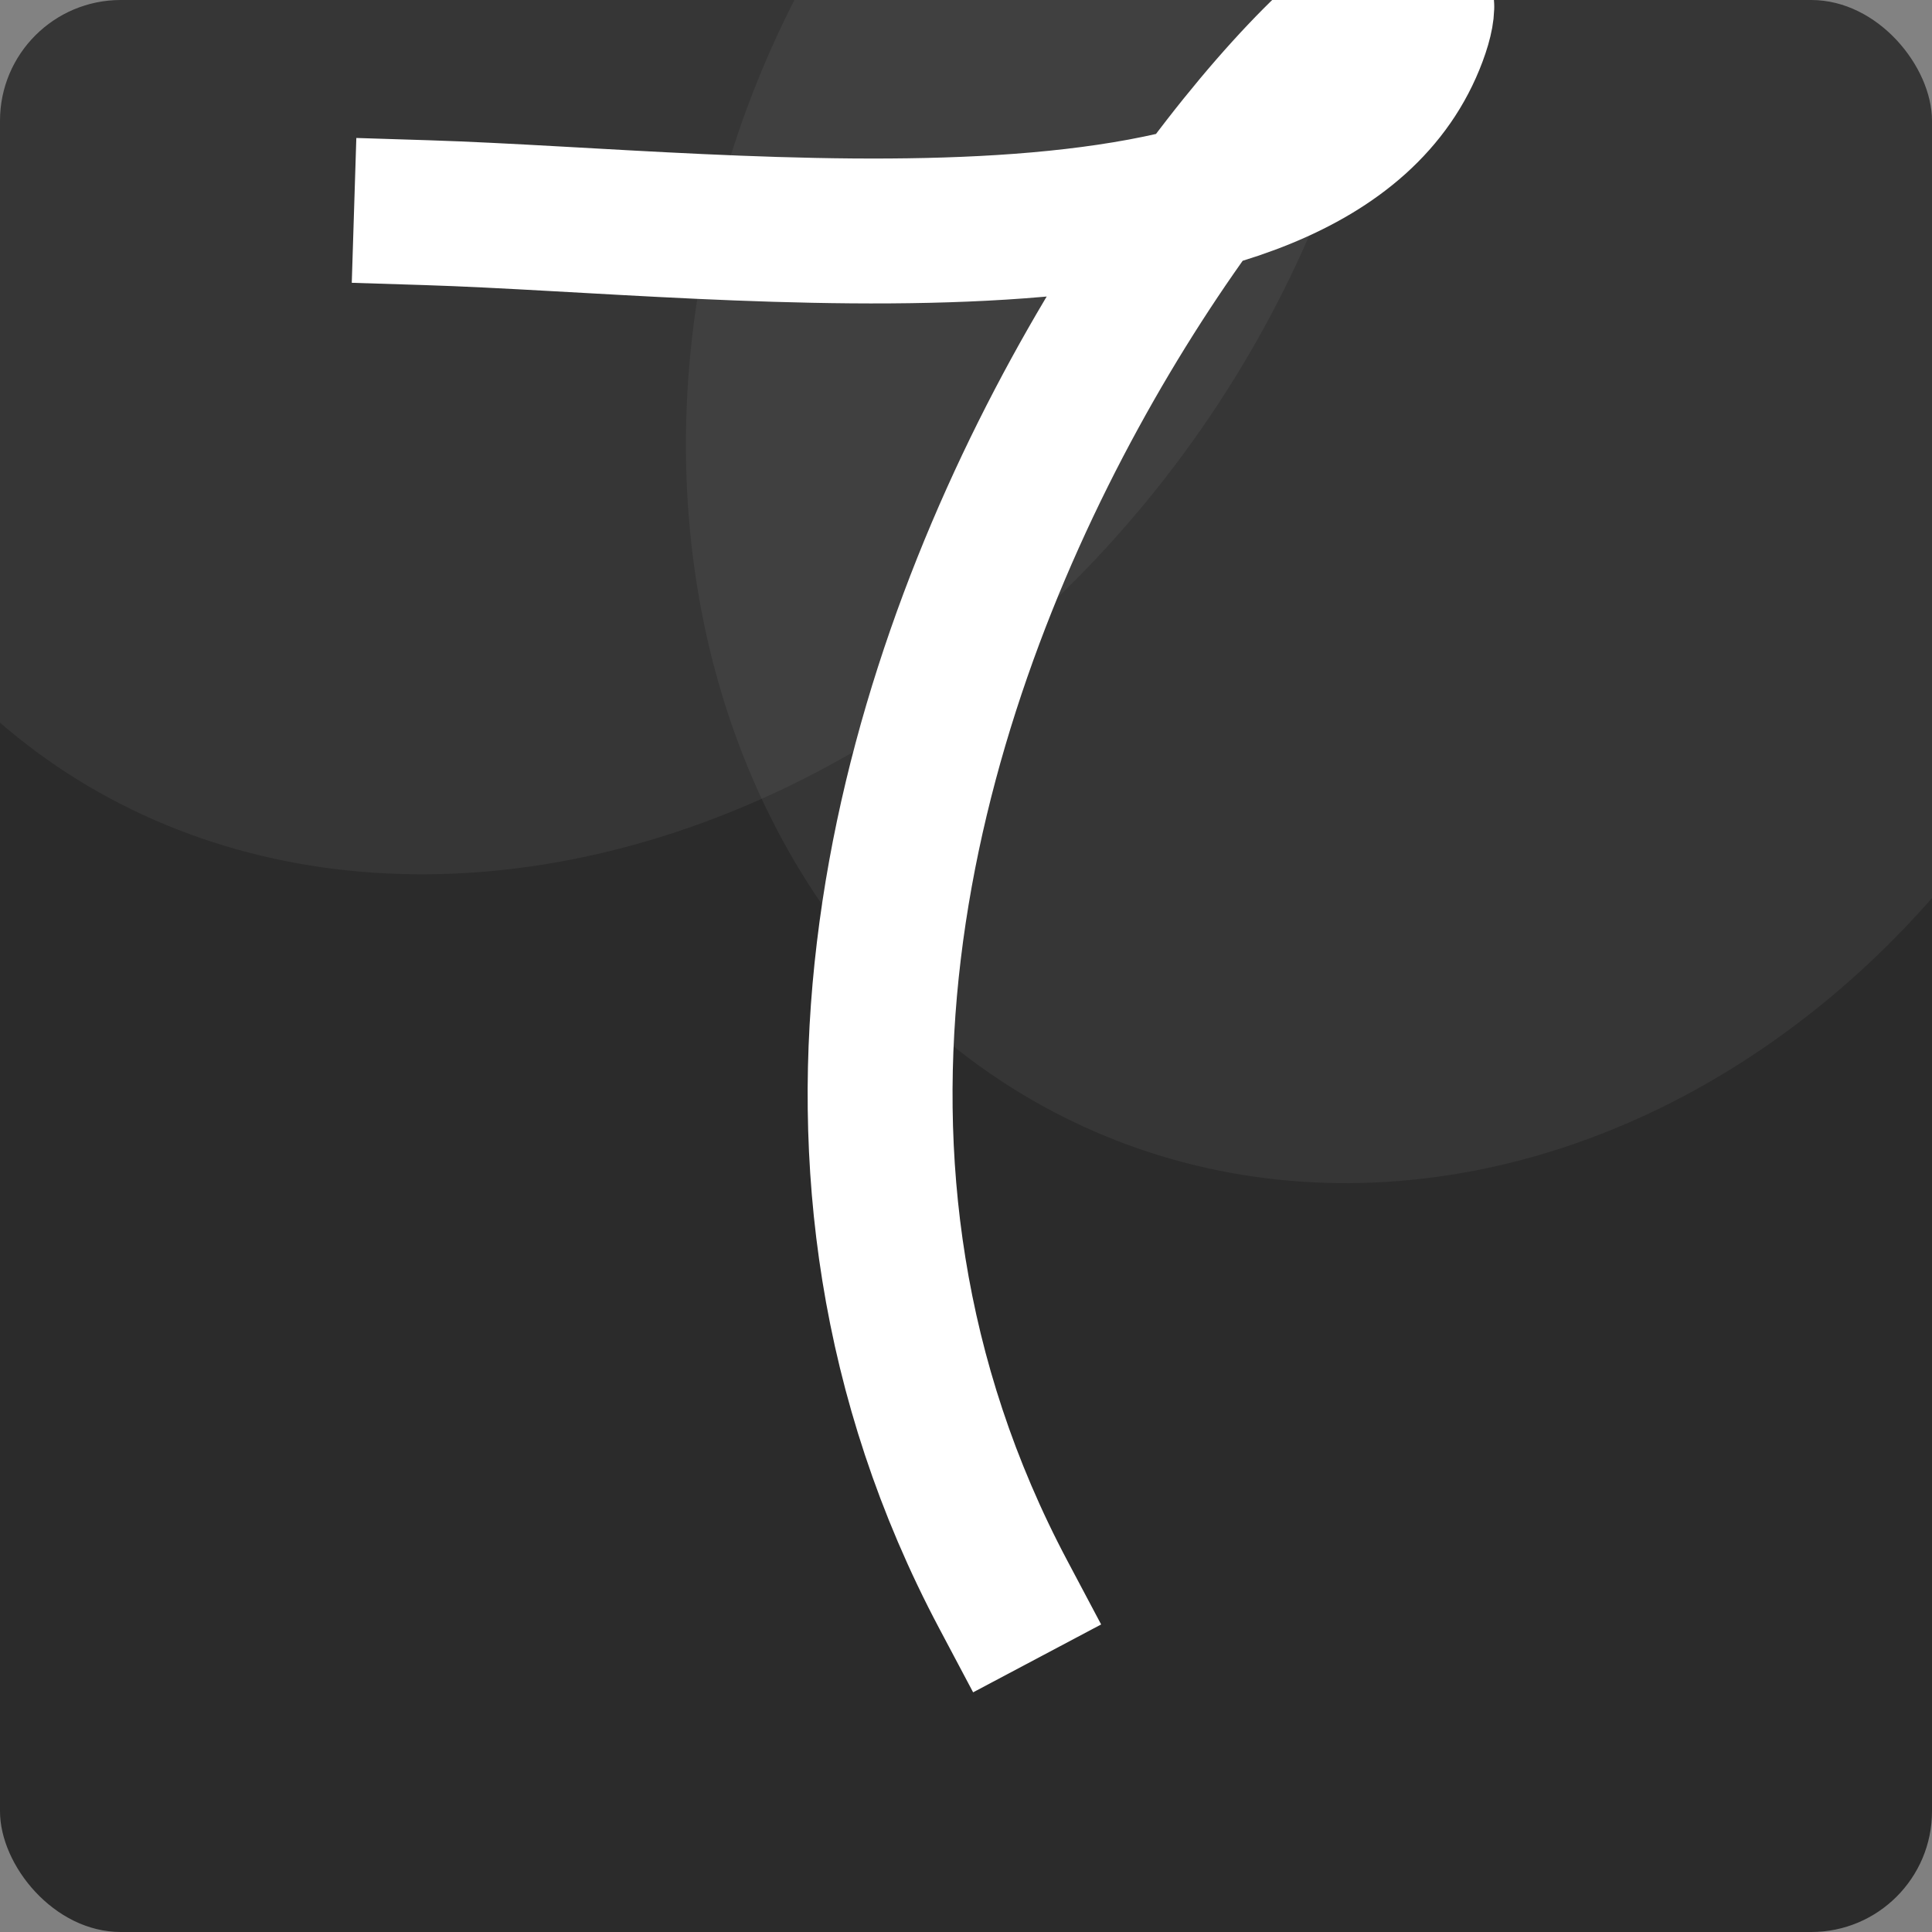 <?xml version="1.0" encoding="UTF-8"?> <svg xmlns="http://www.w3.org/2000/svg" width="80" height="80" viewBox="0 0 80 80" fill="none"><rect x="0" y="0" width="80" height="80" fill="#808080" stroke="none"/><g clip-path="url(#clip0_61_338)"><rect width="80" height="80" rx="5" fill="#2B2B2B"></rect><ellipse opacity="0.1" cx="32.143" cy="36.904" rx="32.143" ry="36.904" transform="matrix(-0.414 -0.91 0.835 -0.551 6.633 50.164)" fill="#9A9A9A"></ellipse><ellipse opacity="0.1" cx="32.143" cy="33.333" rx="32.143" ry="33.333" transform="matrix(-0.414 -0.91 0.835 -0.551 44.727 62.07)" fill="#9A9A9A"></ellipse><path d="M17.659 8.806C30.686 9.216 54.509 12.448 58.581 1.497C62.653 -9.454 22.648 30.392 41.54 66.02" stroke="white" stroke-width="6" stroke-linecap="square"></path></g><defs><clipPath id="clip0_61_338"><rect width="80" height="80" fill="white"></rect></clipPath></defs></svg> 